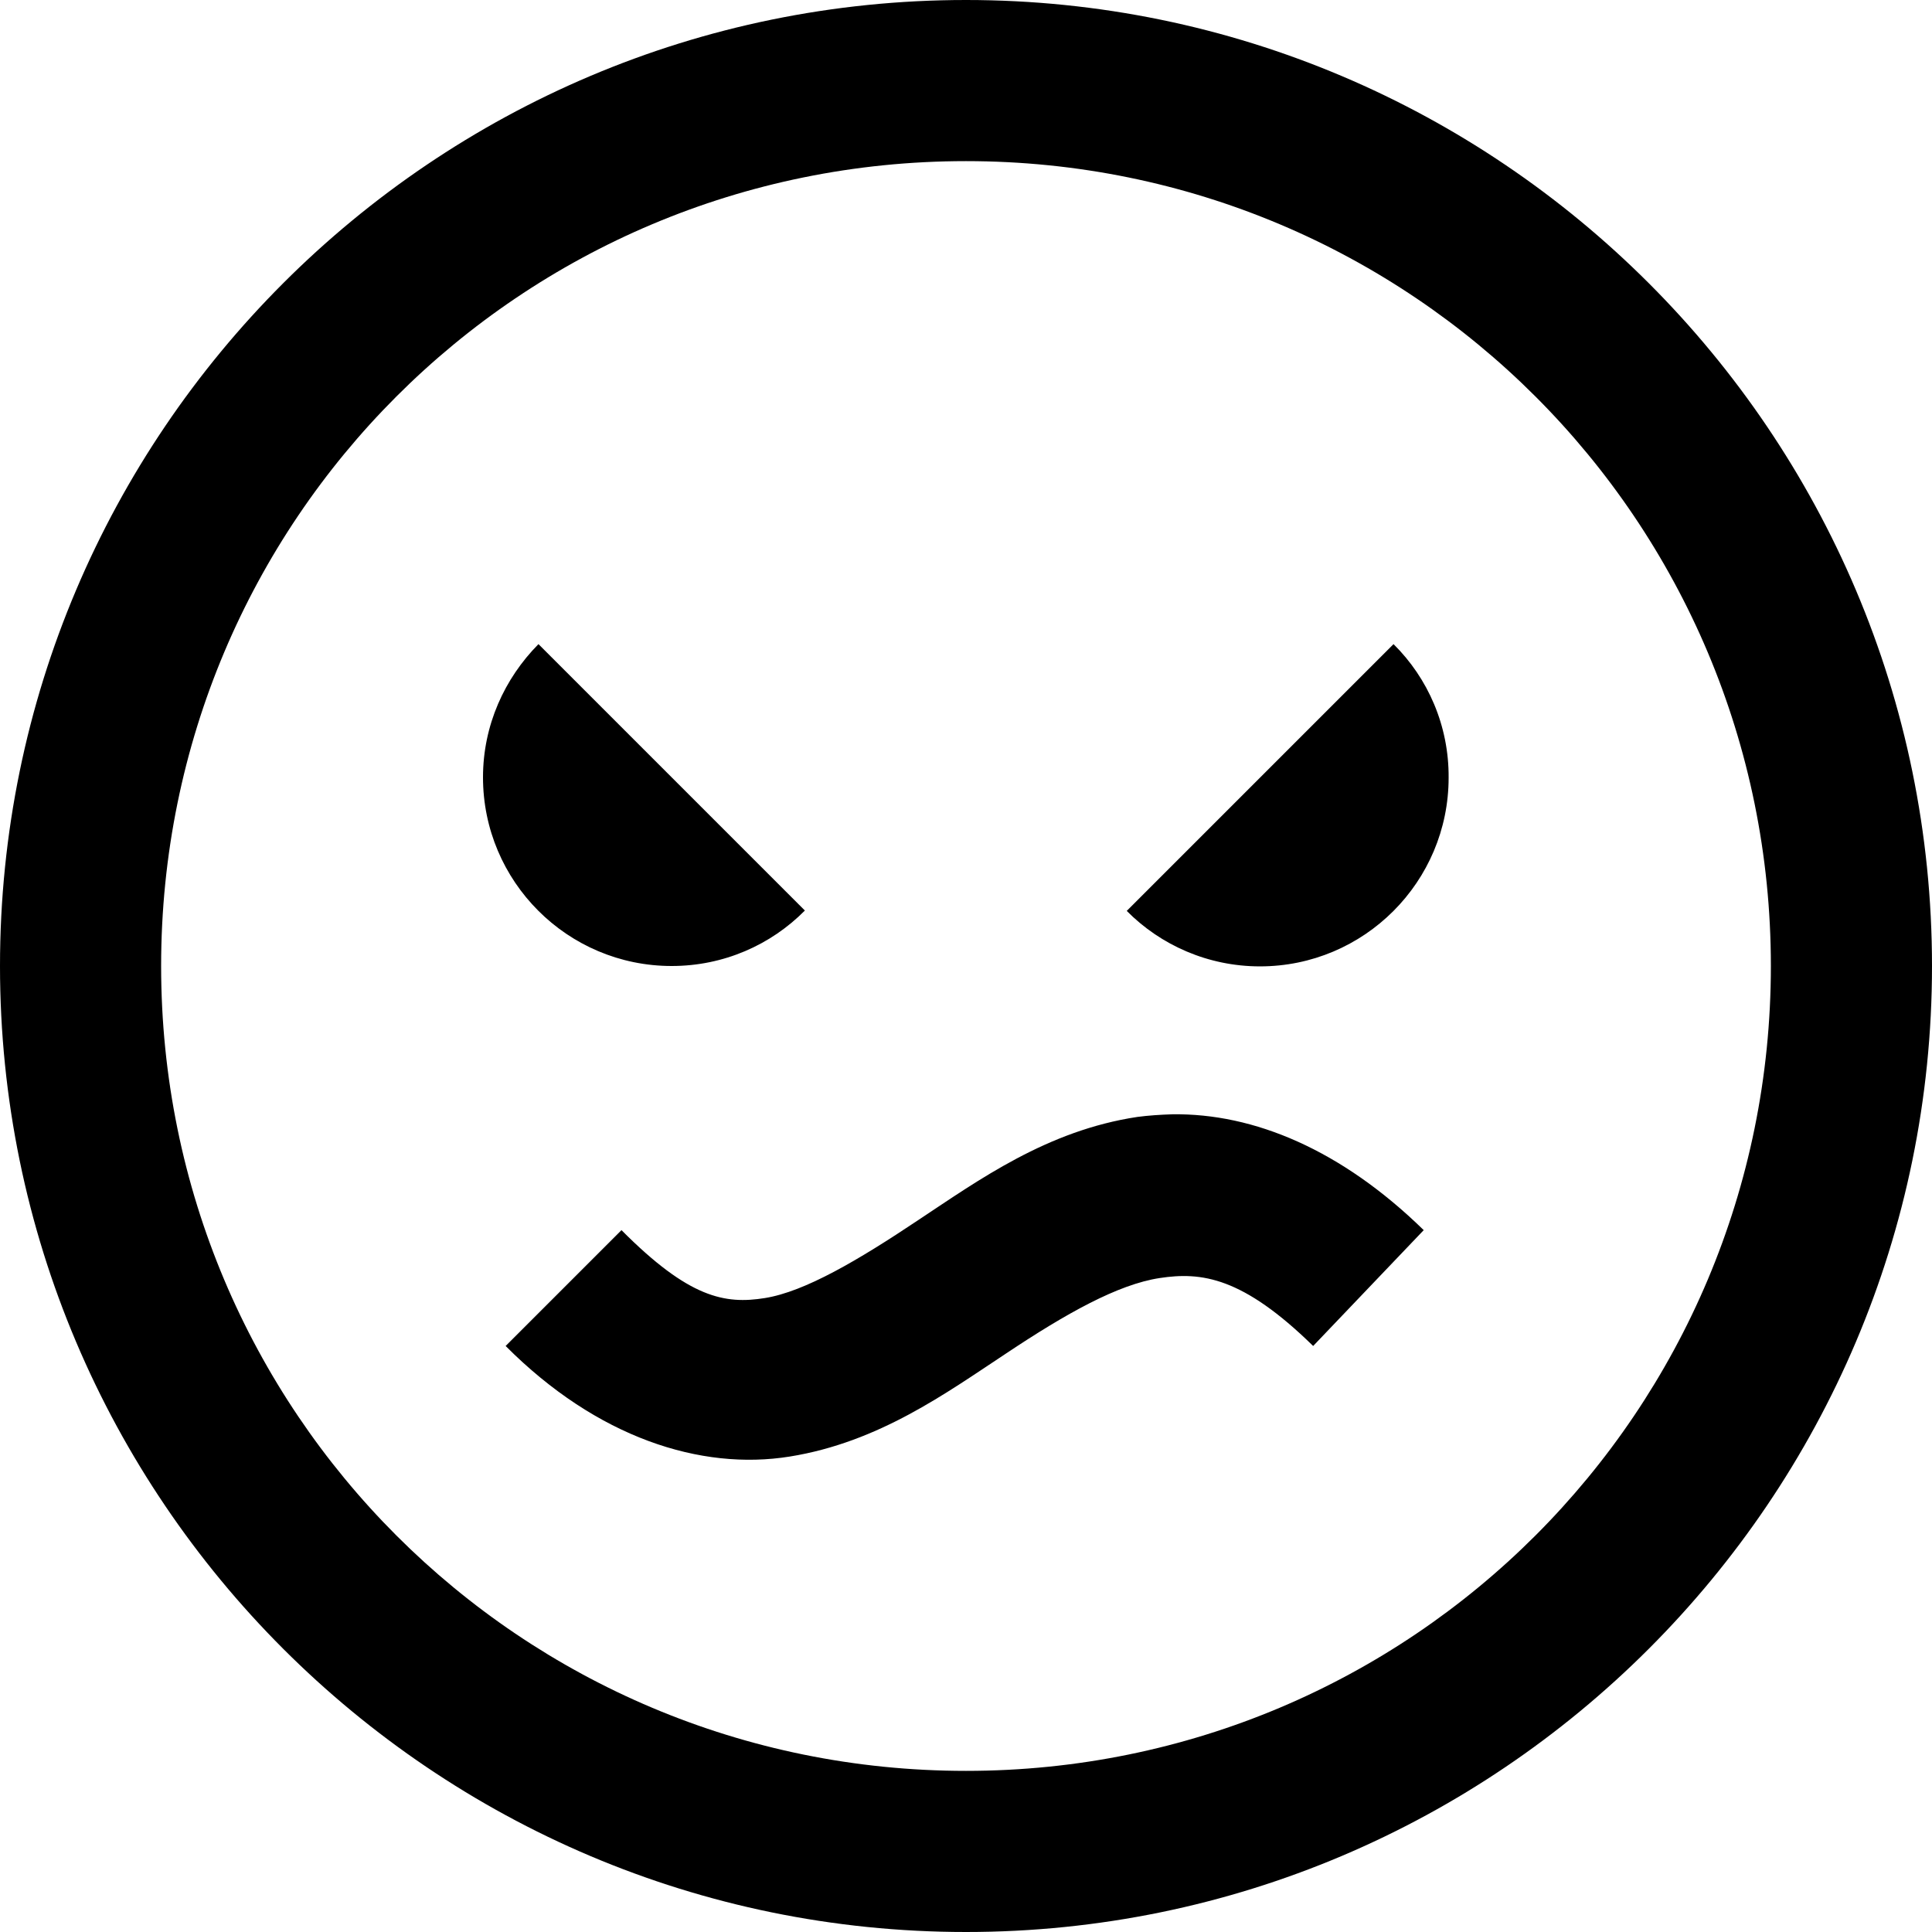 <?xml version="1.0" encoding="utf-8"?>
<!-- Generator: Adobe Illustrator 21.0.0, SVG Export Plug-In . SVG Version: 6.00 Build 0)  -->
<svg version="1.1" id="Layer_1" xmlns="http://www.w3.org/2000/svg" xmlns:xlink="http://www.w3.org/1999/xlink" x="0px" y="0px"
	 viewBox="0 0 512 512" style="enable-background:new 0 0 512 512;" xml:space="preserve">
<g>
	<path d="M256,0C114.8,0,0,114.8,0,256s114.8,256,256,256s256-114.8,256-256S397.2,0,256,0z M256,42.7
		c118.1,0,213.3,95.3,213.3,213.3S374.1,469.3,256,469.3S42.7,374.1,42.7,256S137.9,42.7,256,42.7z M142.7,170.7
		c-9,9.1-14.7,21.5-14.7,35.3c0,27.6,22.4,50,50,50c13.8,0,26.3-5.6,35.3-14.7L142.7,170.7z M369.3,170.7l-70.7,70.7
		c9,9.1,21.6,14.7,35.3,14.7c27.6,0,50-22.4,50-50C384,192.3,378.4,179.7,369.3,170.7z M310.7,295.3c-3.1,0.1-6.3,0.3-9.3,0.7
		c-23.9,3.6-42,16.7-58,27.3c-16,10.7-30.1,19-40.7,20.7c-10.6,1.7-20.1,0-38-18L134,356.7c24.2,24.3,51.7,33.1,75.3,29.3
		s41.4-16.8,57.3-27.3c15.9-10.6,29.6-18.3,40.7-20c11.1-1.7,22-0.3,40.7,18l29.3-30.7C355.5,304.7,332.3,295,310.7,295.3z"/>
</g>
</svg>
